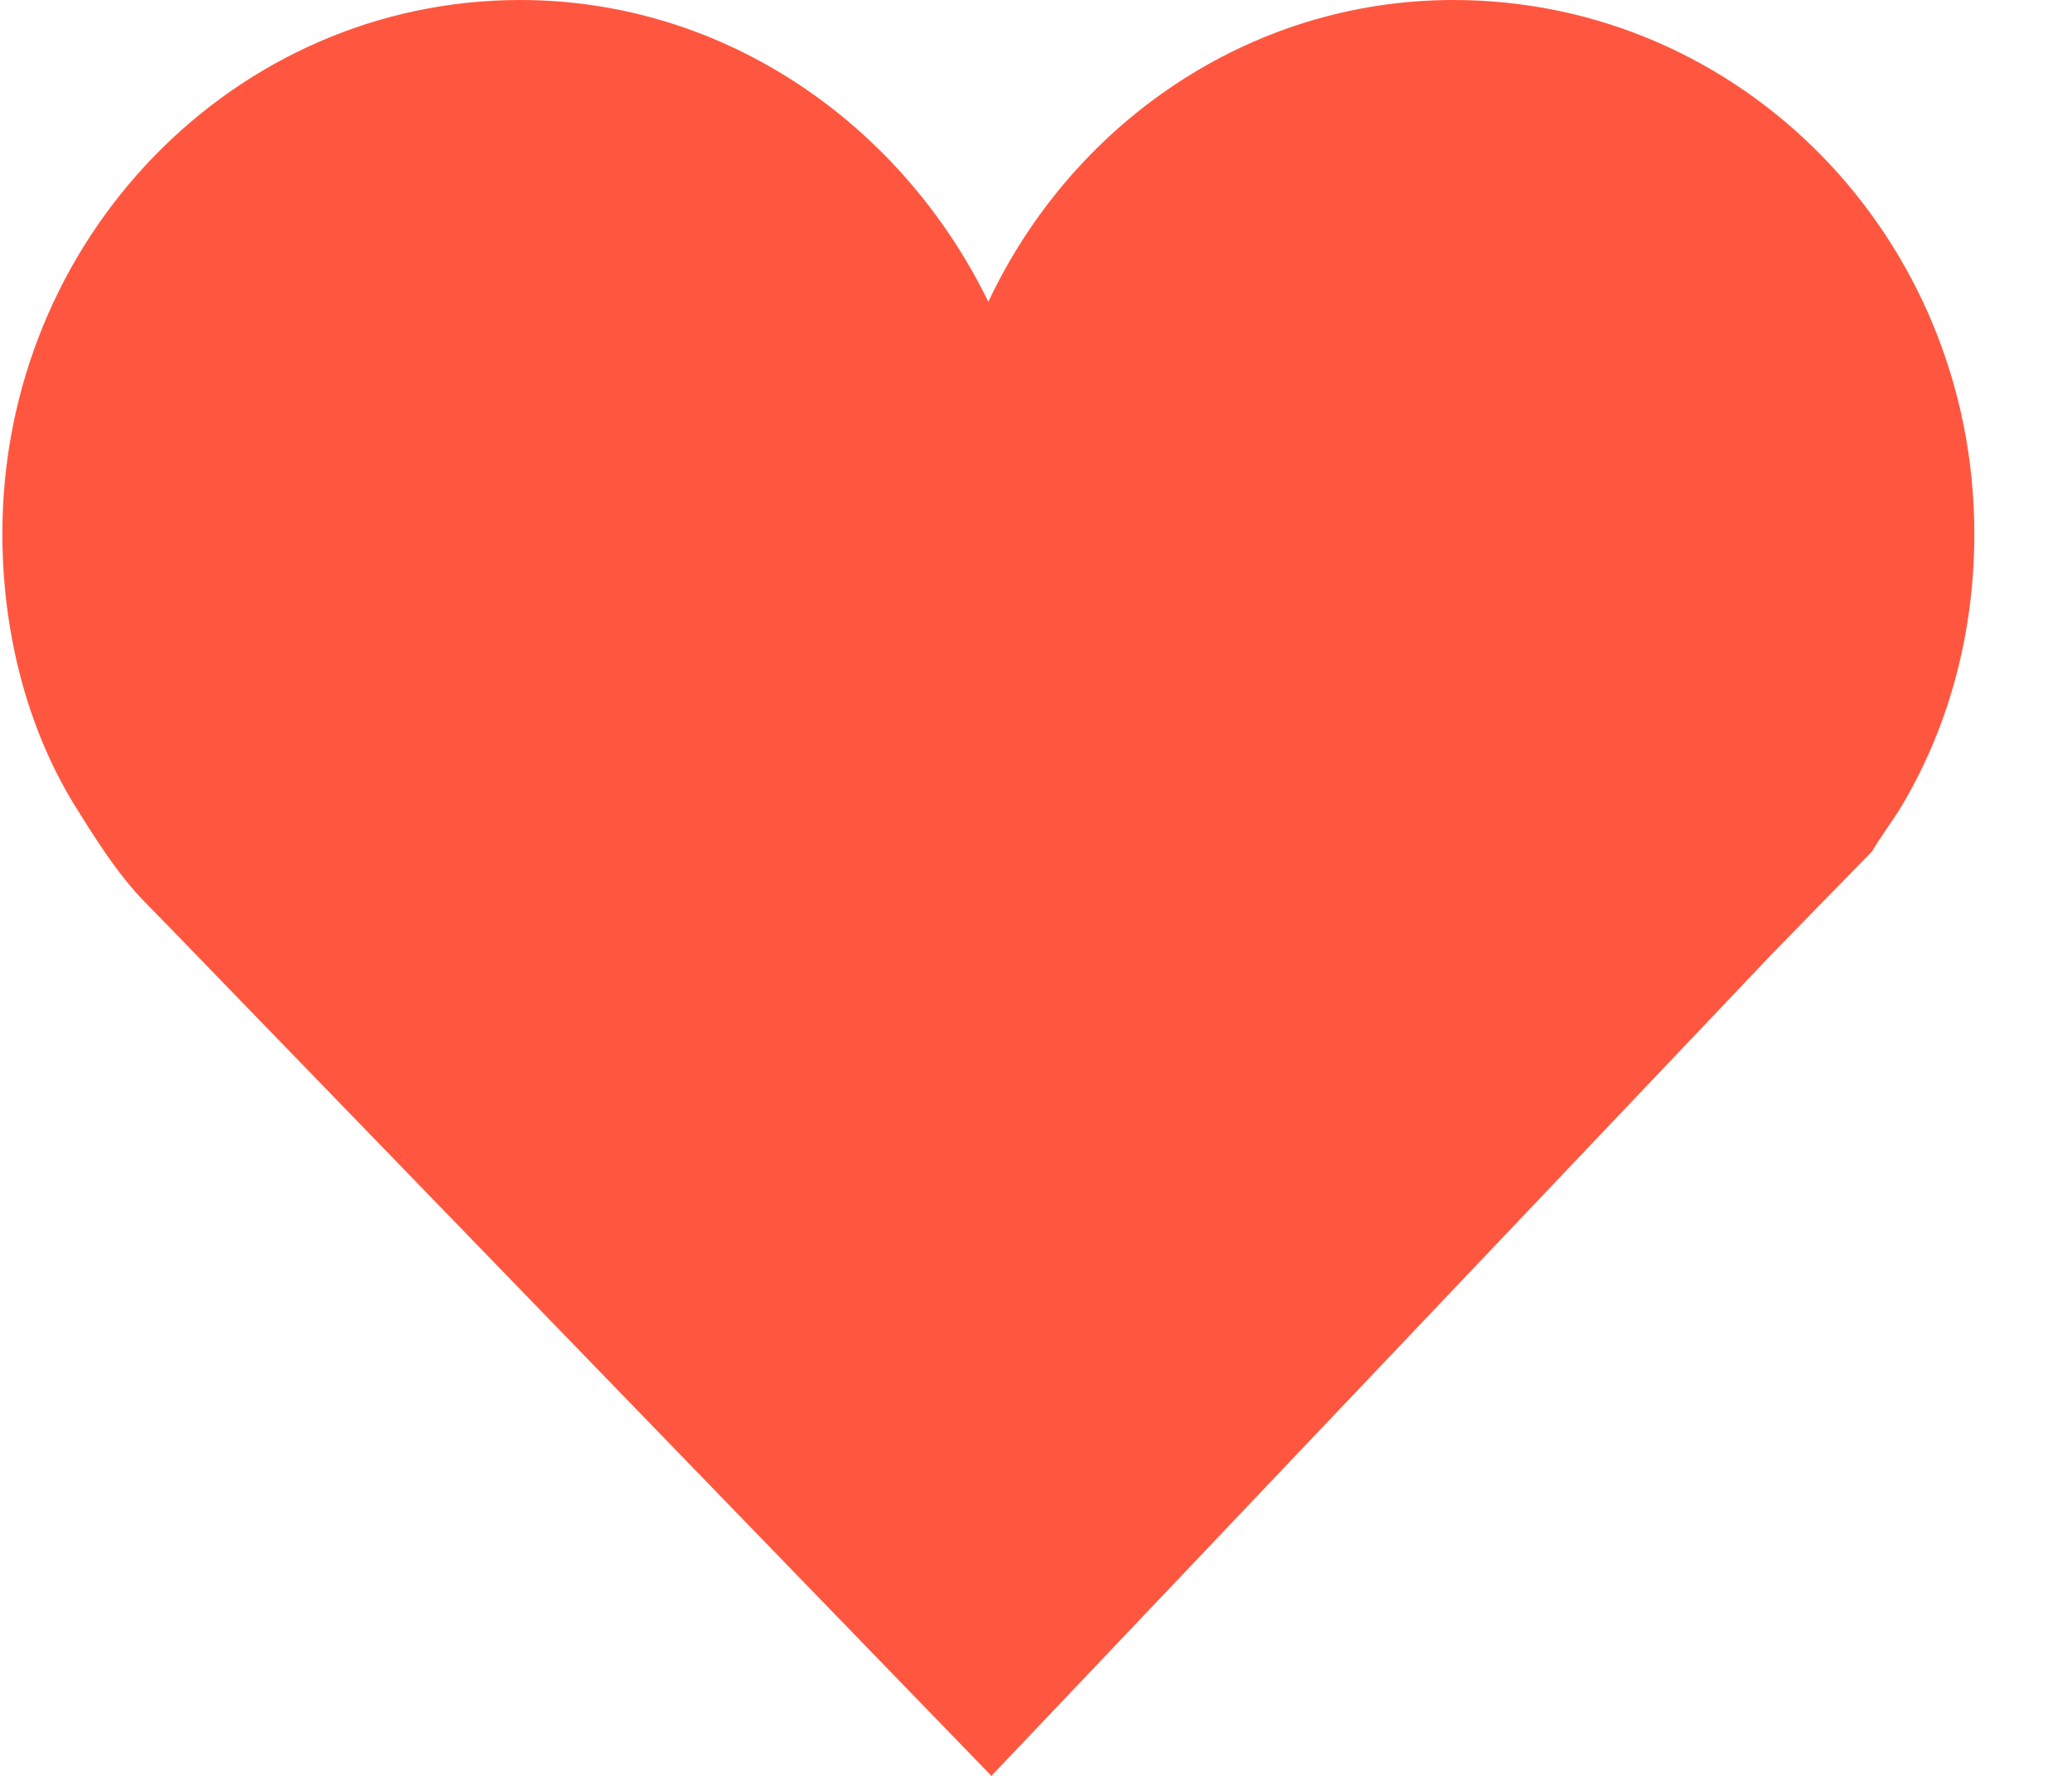 <svg width="42" height="36" viewBox="0 0 42 36" fill="none" xmlns="http://www.w3.org/2000/svg">
<path fill-rule="evenodd" clip-rule="evenodd" d="M19.986 5.41C19.986 6.408 19.735 7.342 19.263 8.147C19.169 8.308 19.043 8.469 18.949 8.63L17.944 9.66L10.024 18L1.666 9.37C1.666 9.37 1.666 9.37 1.634 9.338L1.446 9.145C1.163 8.855 0.943 8.501 0.723 8.147C0.251 7.374 0 6.408 0 5.41C0 2.415 2.357 0 5.248 0C7.322 0 9.113 1.256 9.993 3.059C10.841 1.256 12.633 0 14.707 0C17.629 0 19.986 2.415 19.986 5.41Z" transform="translate(0.048) scale(2)" fill="#FF573F"/>
</svg>
